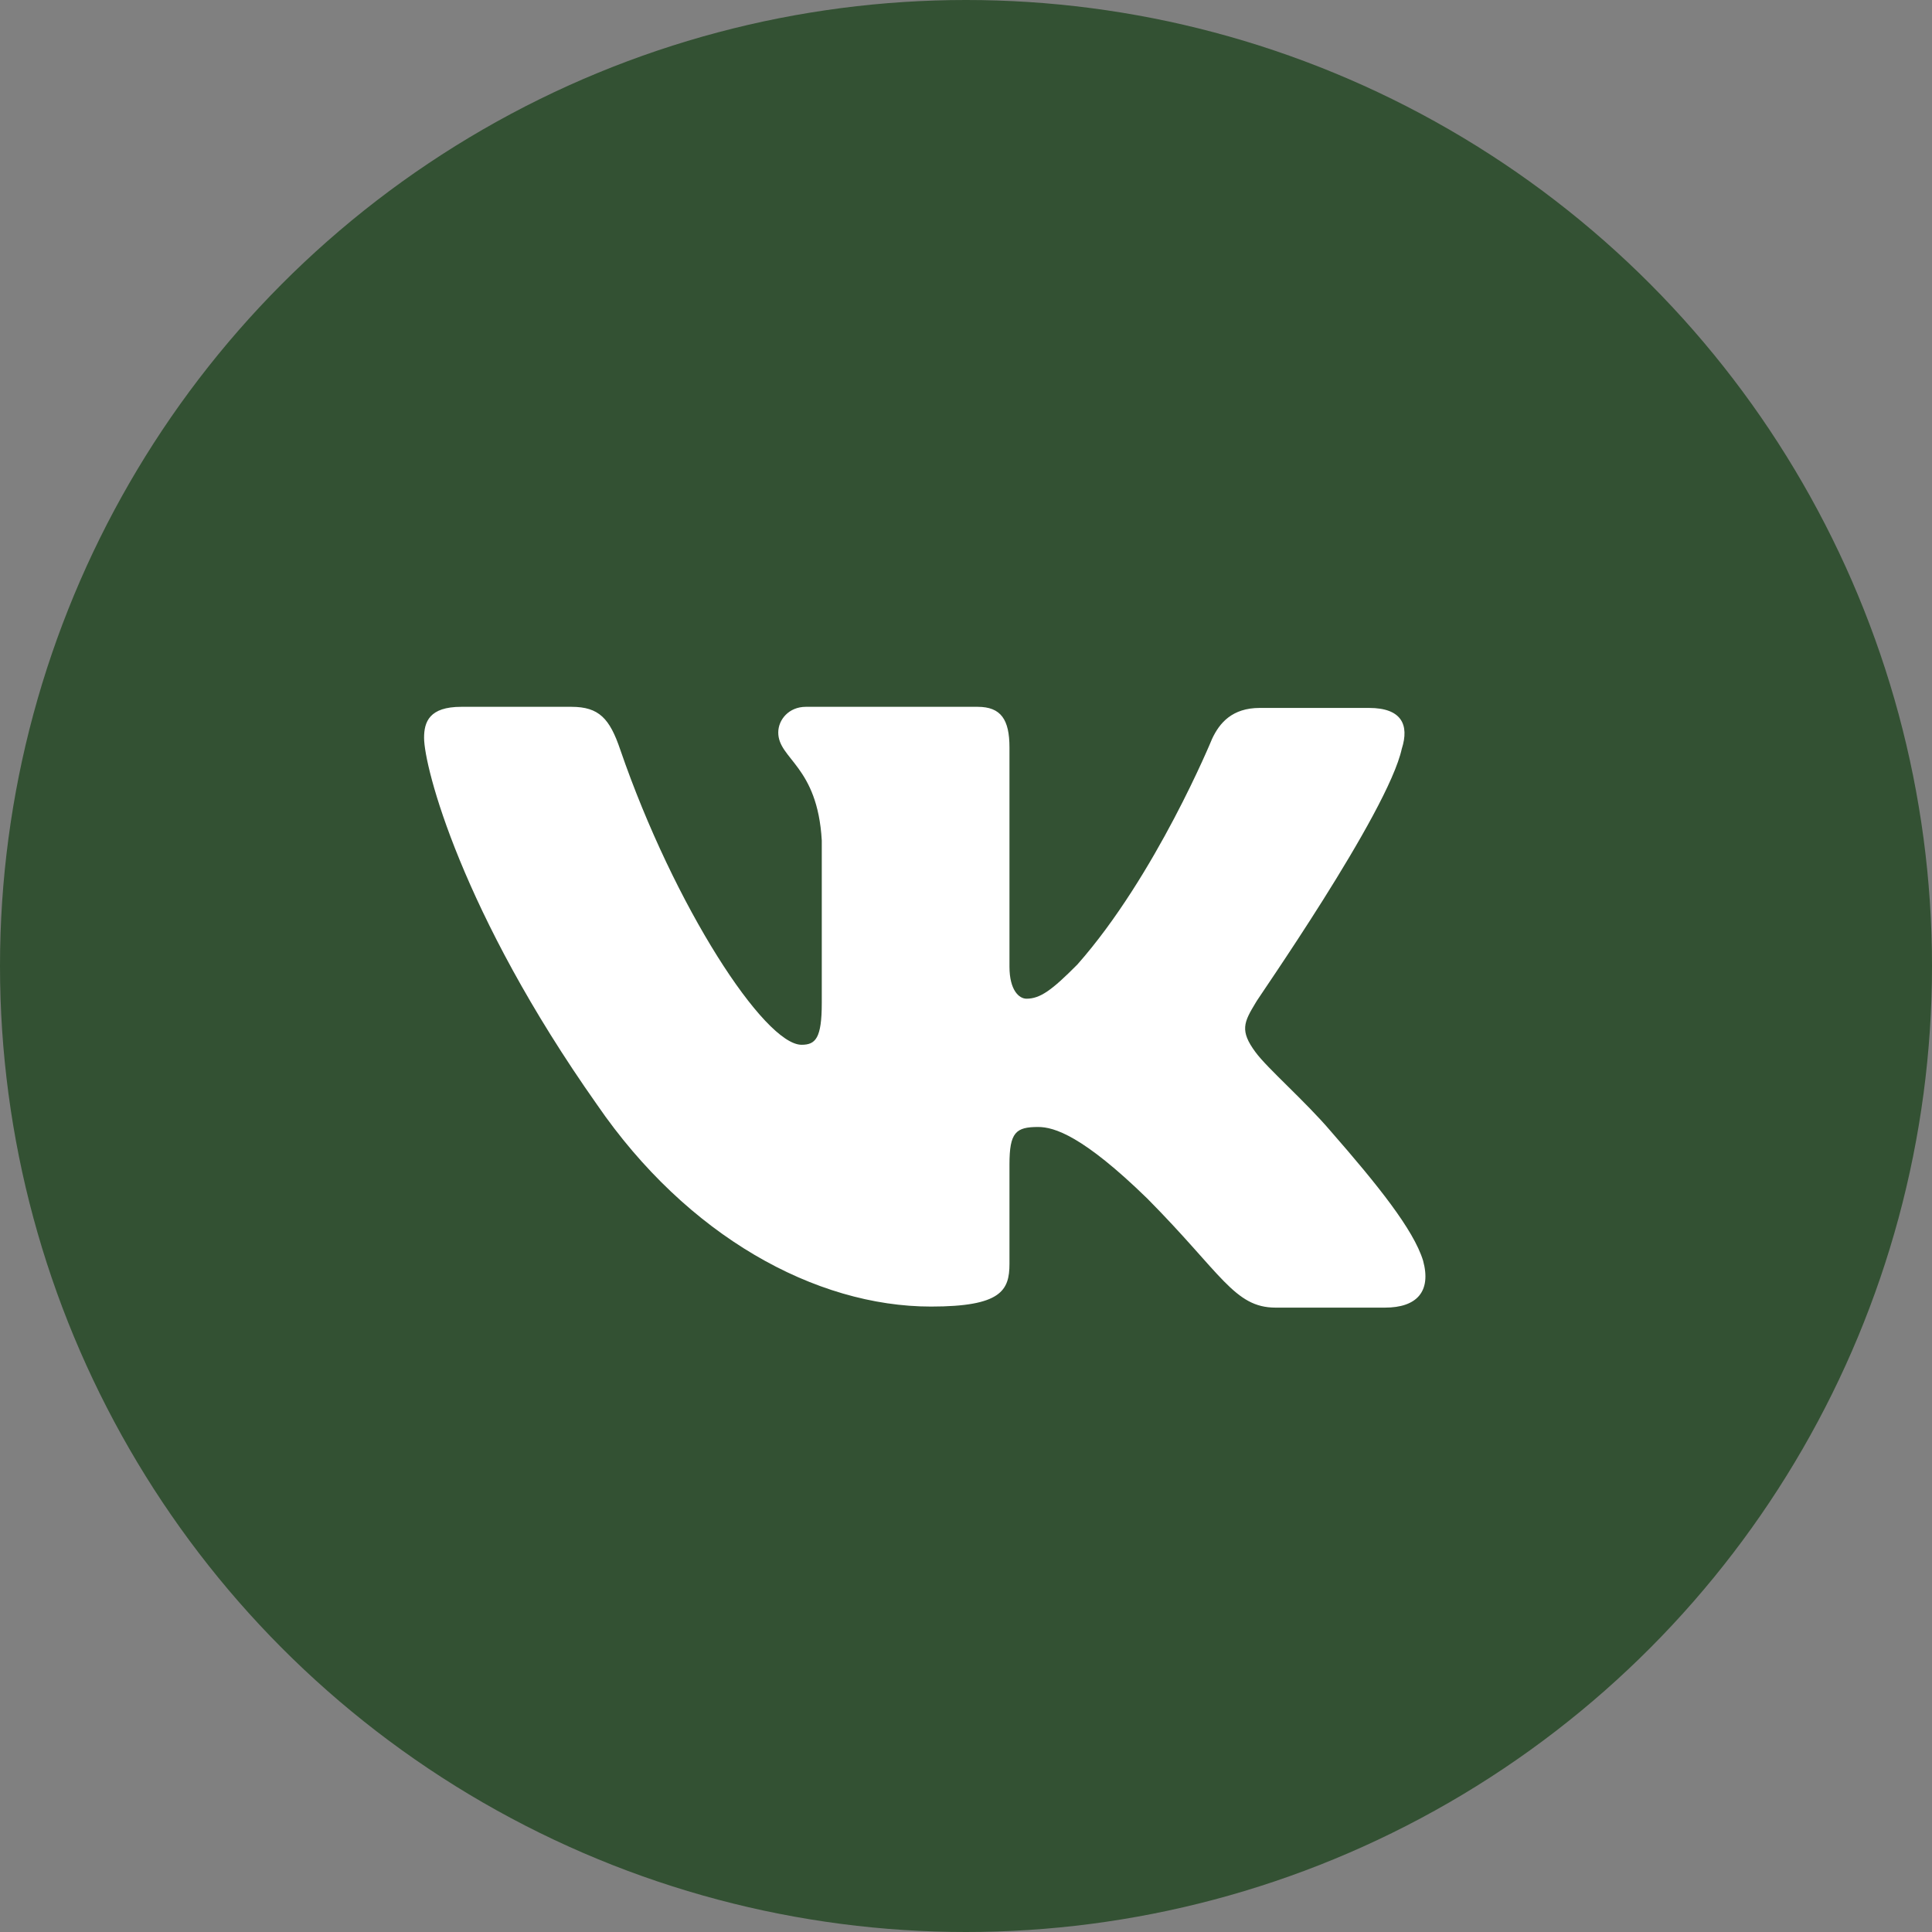 <?xml version="1.0" encoding="UTF-8"?> <svg xmlns="http://www.w3.org/2000/svg" width="40" height="40" viewBox="0 0 40 40" fill="none"><rect x="0" y="0" width="40" height="40" fill="#808080" stroke="none"/> <circle cx="20" cy="20" r="20" fill="#335133"></circle> <path fill-rule="evenodd" clip-rule="evenodd" d="M29.024 15.498C29.178 15.011 29.024 14.657 28.344 14.657H26.082C25.511 14.657 25.248 14.967 25.094 15.299C25.094 15.299 23.93 18.132 22.306 19.969C21.779 20.5 21.537 20.677 21.252 20.677C21.098 20.677 20.9 20.5 20.9 20.013V15.475C20.9 14.9 20.725 14.634 20.242 14.634H16.684C16.333 14.634 16.113 14.9 16.113 15.165C16.113 15.719 16.926 15.852 17.014 17.401V20.767C17.014 21.498 16.884 21.631 16.596 21.631C15.828 21.631 13.962 18.776 12.842 15.522C12.624 14.878 12.403 14.634 11.832 14.634H9.549C8.89 14.634 8.78 14.944 8.78 15.276C8.78 15.874 9.549 18.884 12.359 22.868C14.226 25.589 16.882 27.051 19.275 27.051C20.725 27.051 20.9 26.719 20.9 26.166V24.107C20.9 23.444 21.032 23.333 21.493 23.333C21.822 23.333 22.415 23.51 23.755 24.816C25.291 26.365 25.555 27.073 26.411 27.073H28.673C29.332 27.073 29.639 26.741 29.463 26.099C29.266 25.457 28.519 24.528 27.553 23.422C27.026 22.802 26.236 22.116 25.994 21.784C25.665 21.341 25.753 21.164 25.994 20.766C25.972 20.766 28.739 16.826 29.024 15.496" fill="white"></path> </svg> 
